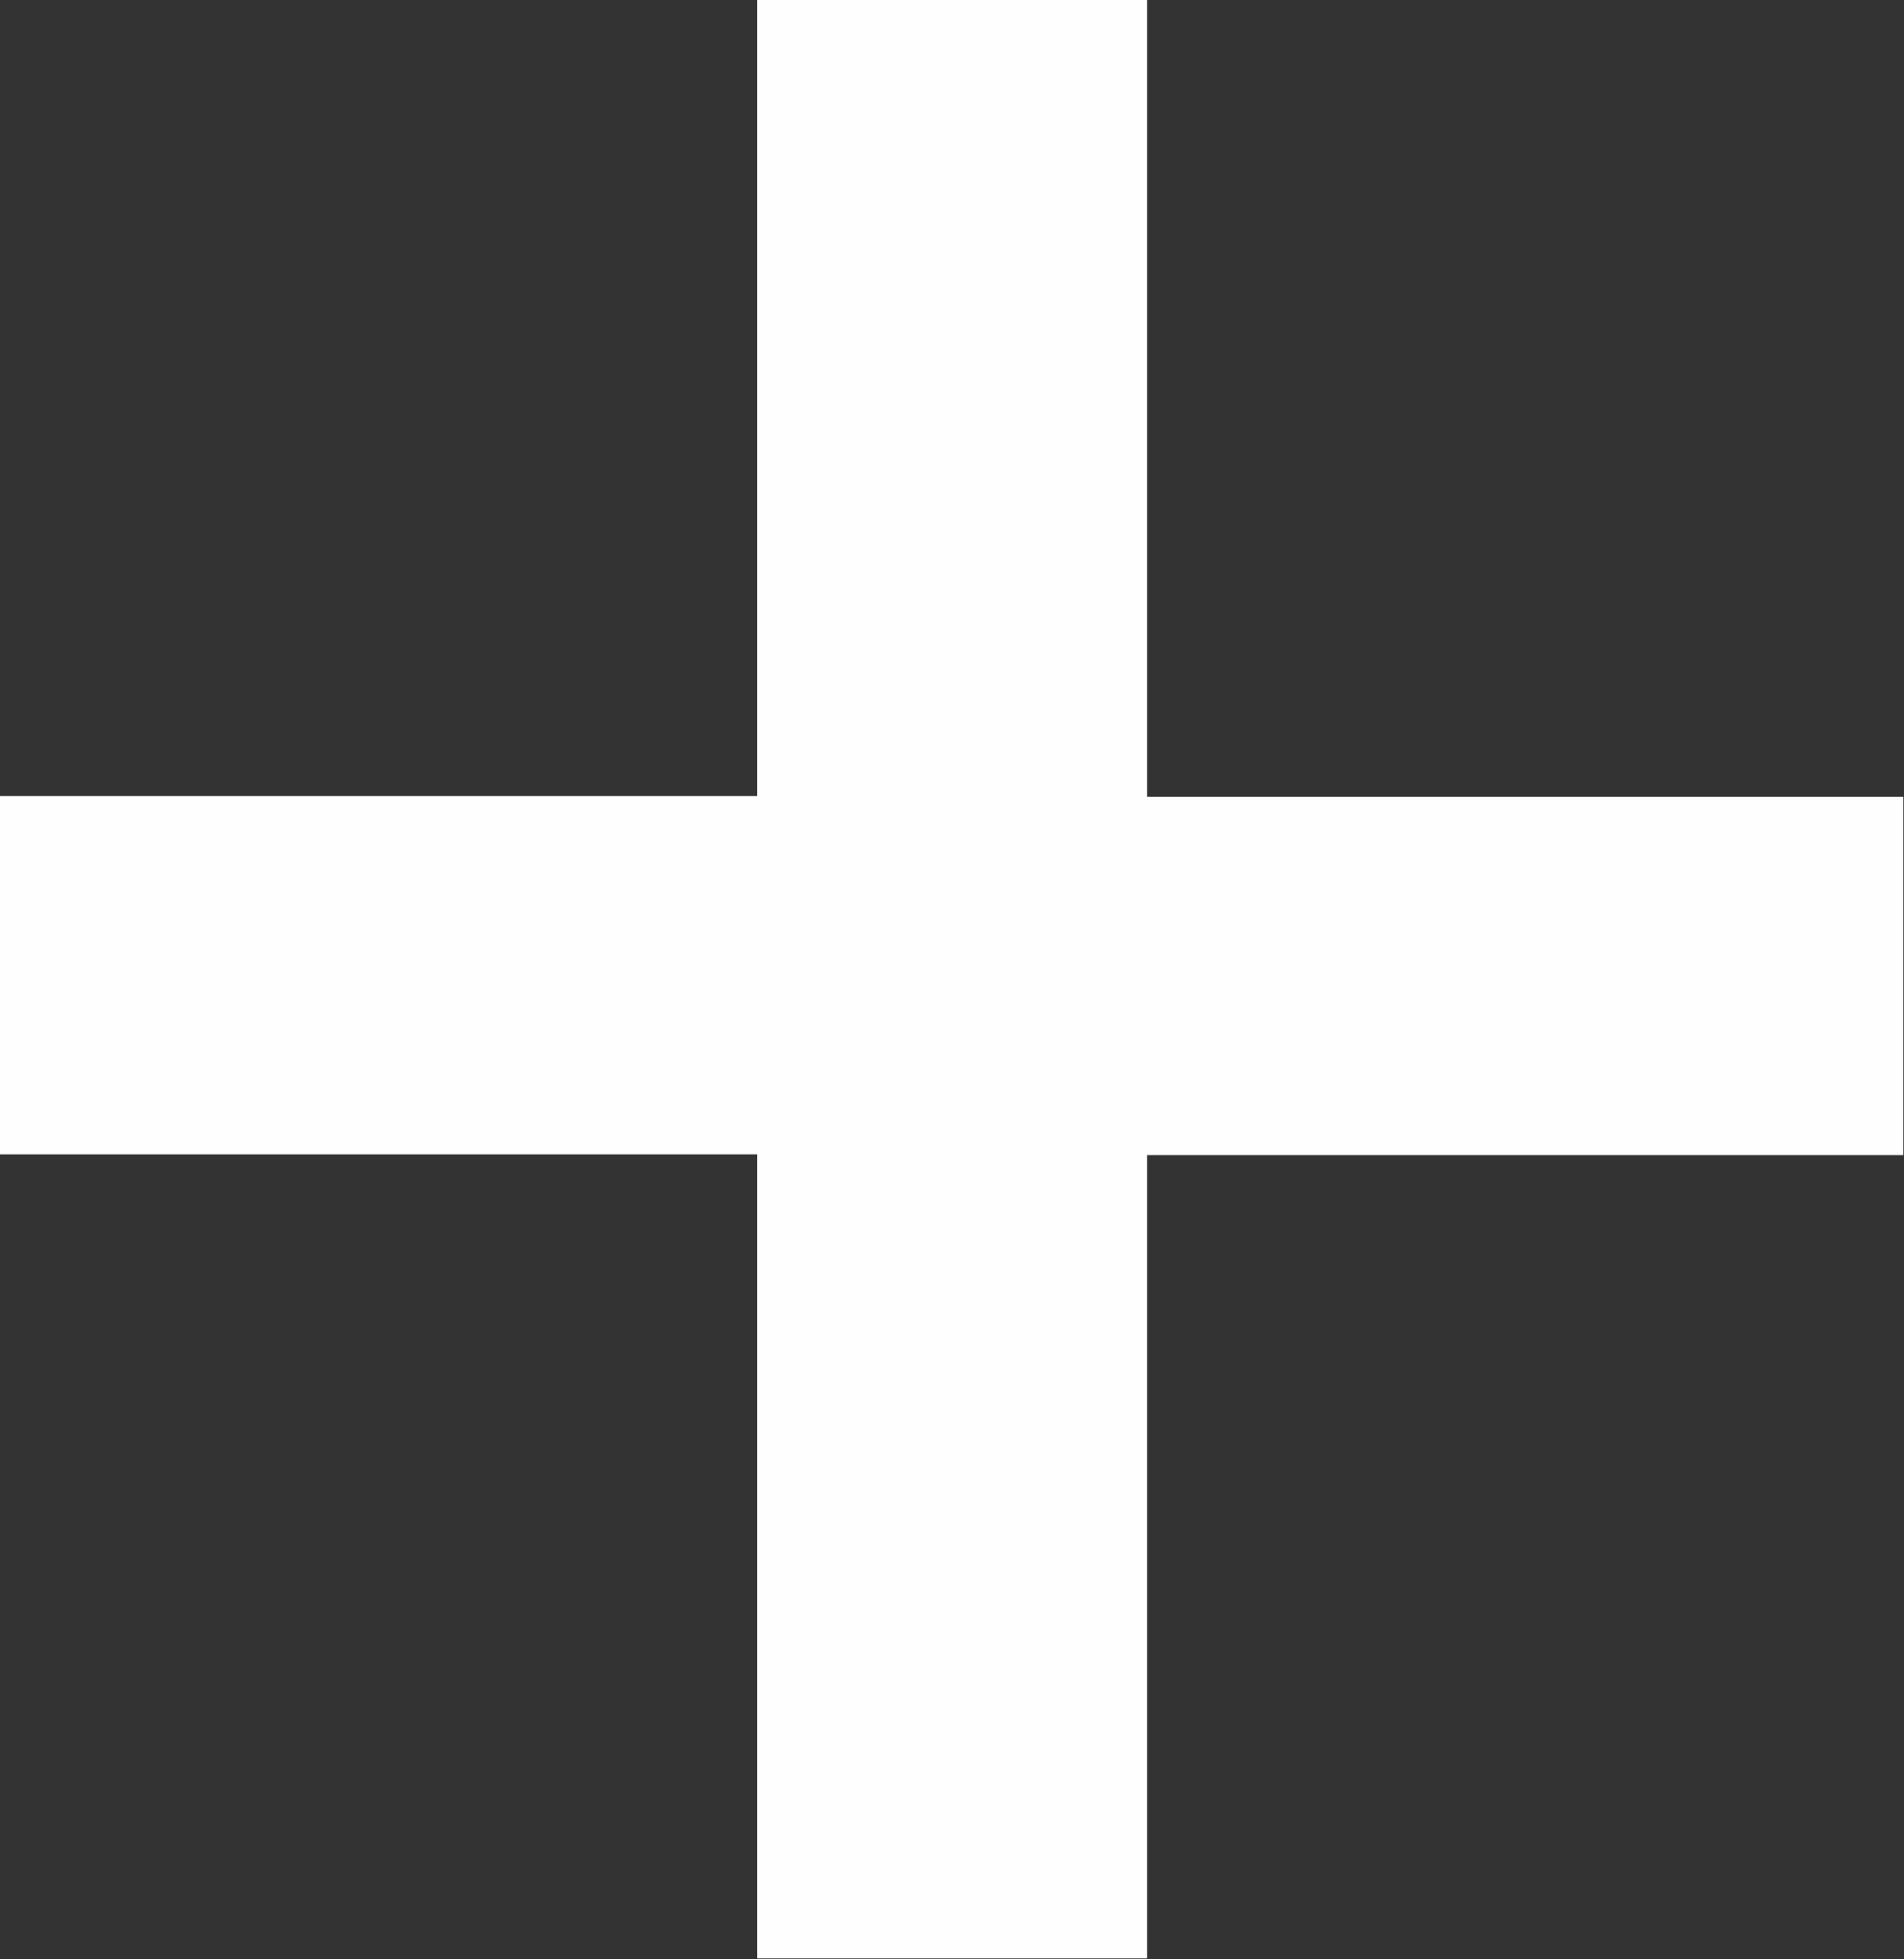 <svg xmlns="http://www.w3.org/2000/svg" width="8.503" height="8.748" viewBox="0 0 8.503 8.748">
  <rect x="0" y="0" width="8.503" height="8.748" fill="#333333" stroke="none"/>
  <path id="Fill_86" data-name="Fill 86" d="M3.381,0V3.555H0v1.6H3.381v3.59H5.123V5.158H8.5v-1.6H5.123V0Z" fill="#fefefe"/>
</svg>
